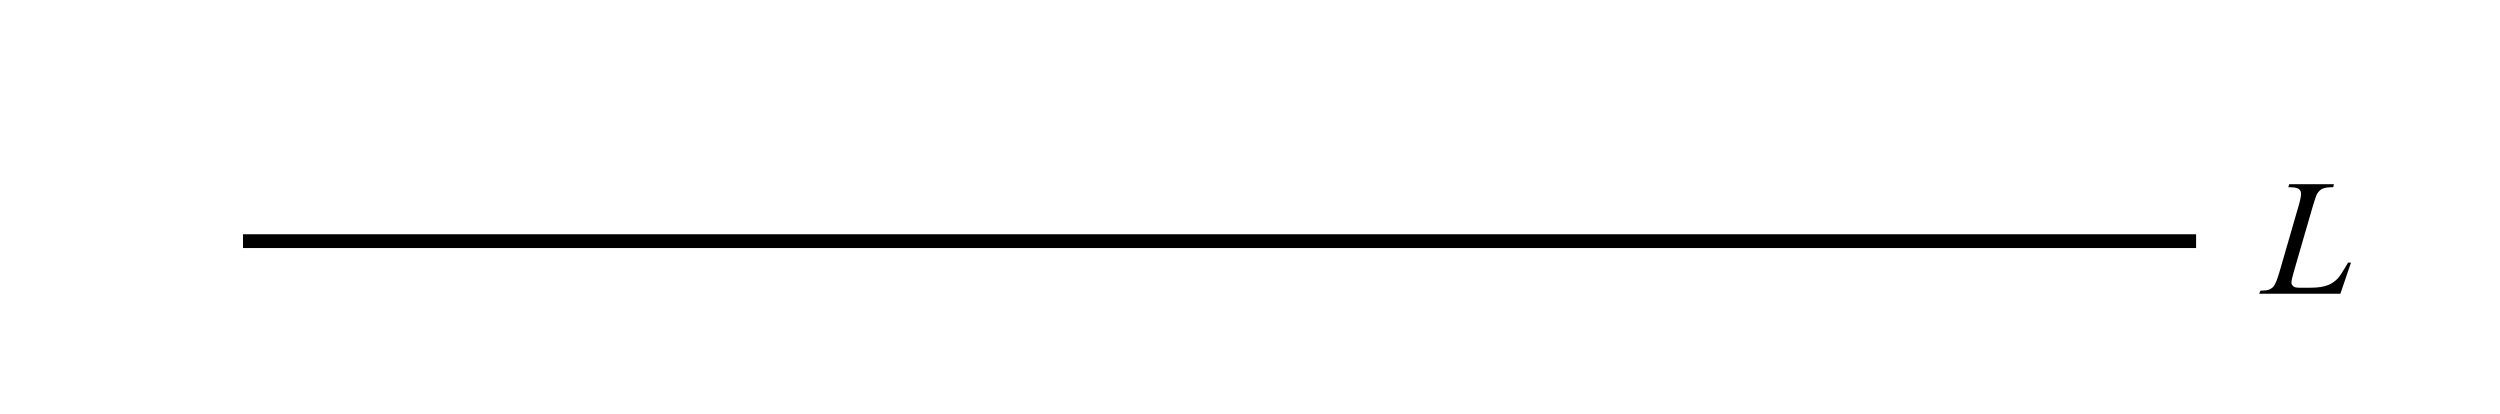 <?xml version="1.0" encoding="utf-8"?>
<!-- Generator: Adobe Illustrator 16.0.3, SVG Export Plug-In . SVG Version: 6.00 Build 0)  -->
<!DOCTYPE svg PUBLIC "-//W3C//DTD SVG 1.1//EN" "http://www.w3.org/Graphics/SVG/1.1/DTD/svg11.dtd">
<svg version="1.1" id="Layer_1" xmlns="http://www.w3.org/2000/svg" xmlns:xlink="http://www.w3.org/1999/xlink" x="0px" y="0px"
	 width="181.42px" height="30.01px" viewBox="0 25.02 181.42 30.01" enable-background="new 0 25.02 181.42 30.01"
	 xml:space="preserve">
<line fill="none" stroke="#000000" stroke-miterlimit="10" x1="17.634" y1="42.52" x2="159.366" y2="42.52"/>
<g>
	<path d="M169.836,46.334h-5.89l0.082-0.217c0.313-0.009,0.521-0.033,0.627-0.076c0.164-0.07,0.285-0.162,0.363-0.275
		c0.121-0.18,0.25-0.504,0.387-0.973l1.4-4.834c0.117-0.398,0.176-0.691,0.176-0.879c0-0.148-0.054-0.264-0.16-0.346
		c-0.107-0.082-0.311-0.123-0.606-0.123c-0.065,0-0.118-0.002-0.157-0.006l0.069-0.217h3.24l-0.048,0.217
		c-0.362,0-0.62,0.035-0.772,0.105c-0.151,0.07-0.278,0.186-0.381,0.346c-0.069,0.105-0.187,0.434-0.347,0.984l-1.377,4.751
		c-0.104,0.359-0.157,0.609-0.157,0.75c0,0.095,0.053,0.185,0.157,0.271c0.066,0.06,0.218,0.088,0.451,0.088h0.769
		c0.56,0,1.002-0.069,1.33-0.211c0.241-0.104,0.465-0.265,0.668-0.476c0.108-0.116,0.303-0.407,0.58-0.873l0.151-0.264h0.217
		L169.836,46.334z"/>
</g>
</svg>
